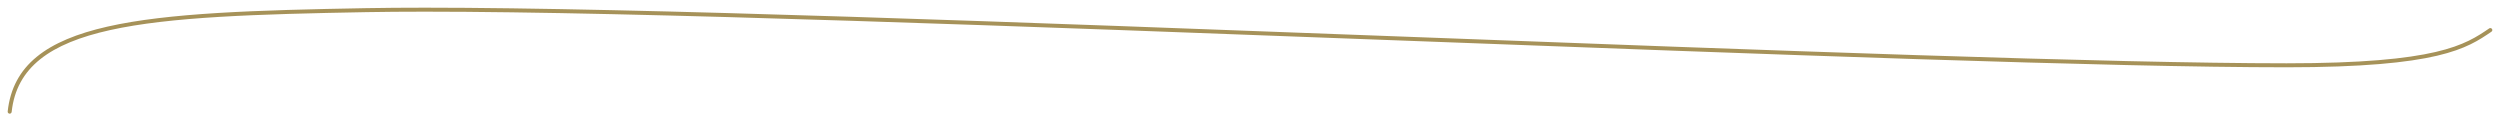 <?xml version="1.0" encoding="utf-8"?>
<!-- Generator: Adobe Illustrator 16.0.0, SVG Export Plug-In . SVG Version: 6.00 Build 0)  -->
<svg version="1.2" baseProfile="tiny" id="Ebene_1" xmlns="http://www.w3.org/2000/svg" xmlns:xlink="http://www.w3.org/1999/xlink"
	 x="0px" y="0px" width="1140px" height="56px" viewBox="0 0 1140 56" xml:space="preserve">
<path fill="#A69259" d="M4.387,51.834h0.03c0.456,0,0.852-0.356,0.901-0.812C9.708,10.37,66.723,7.358,167.118,5.534
	c7.794-0.142,16.737-0.214,26.582-0.214c95.856,0,273.765,6.699,445.816,13.177l2.543,0.096l0.125,0.004
	c164.877,6.215,320.61,12.085,400.503,12.085c69.527,0,82.216-8.619,93.412-16.223c0.273-0.185,0.357-0.441,0.384-0.578
	c0.027-0.14,0.044-0.415-0.144-0.692c-0.169-0.247-0.455-0.4-0.758-0.4c-0.175,0-0.337,0.052-0.483,0.153
	c-11.011,7.474-23.459,15.923-92.411,15.923c-79.867,0-235.603-5.873-400.482-12.09l-3.668-0.138
	C466.936,10.178,289.491,3.5,193.76,3.5c-9.885,0-18.859,0.072-26.673,0.215C65.665,5.555,8.061,8.65,3.505,50.827
	c-0.053,0.495,0.309,0.945,0.807,0.999L4.387,51.834z"/>
</svg>
